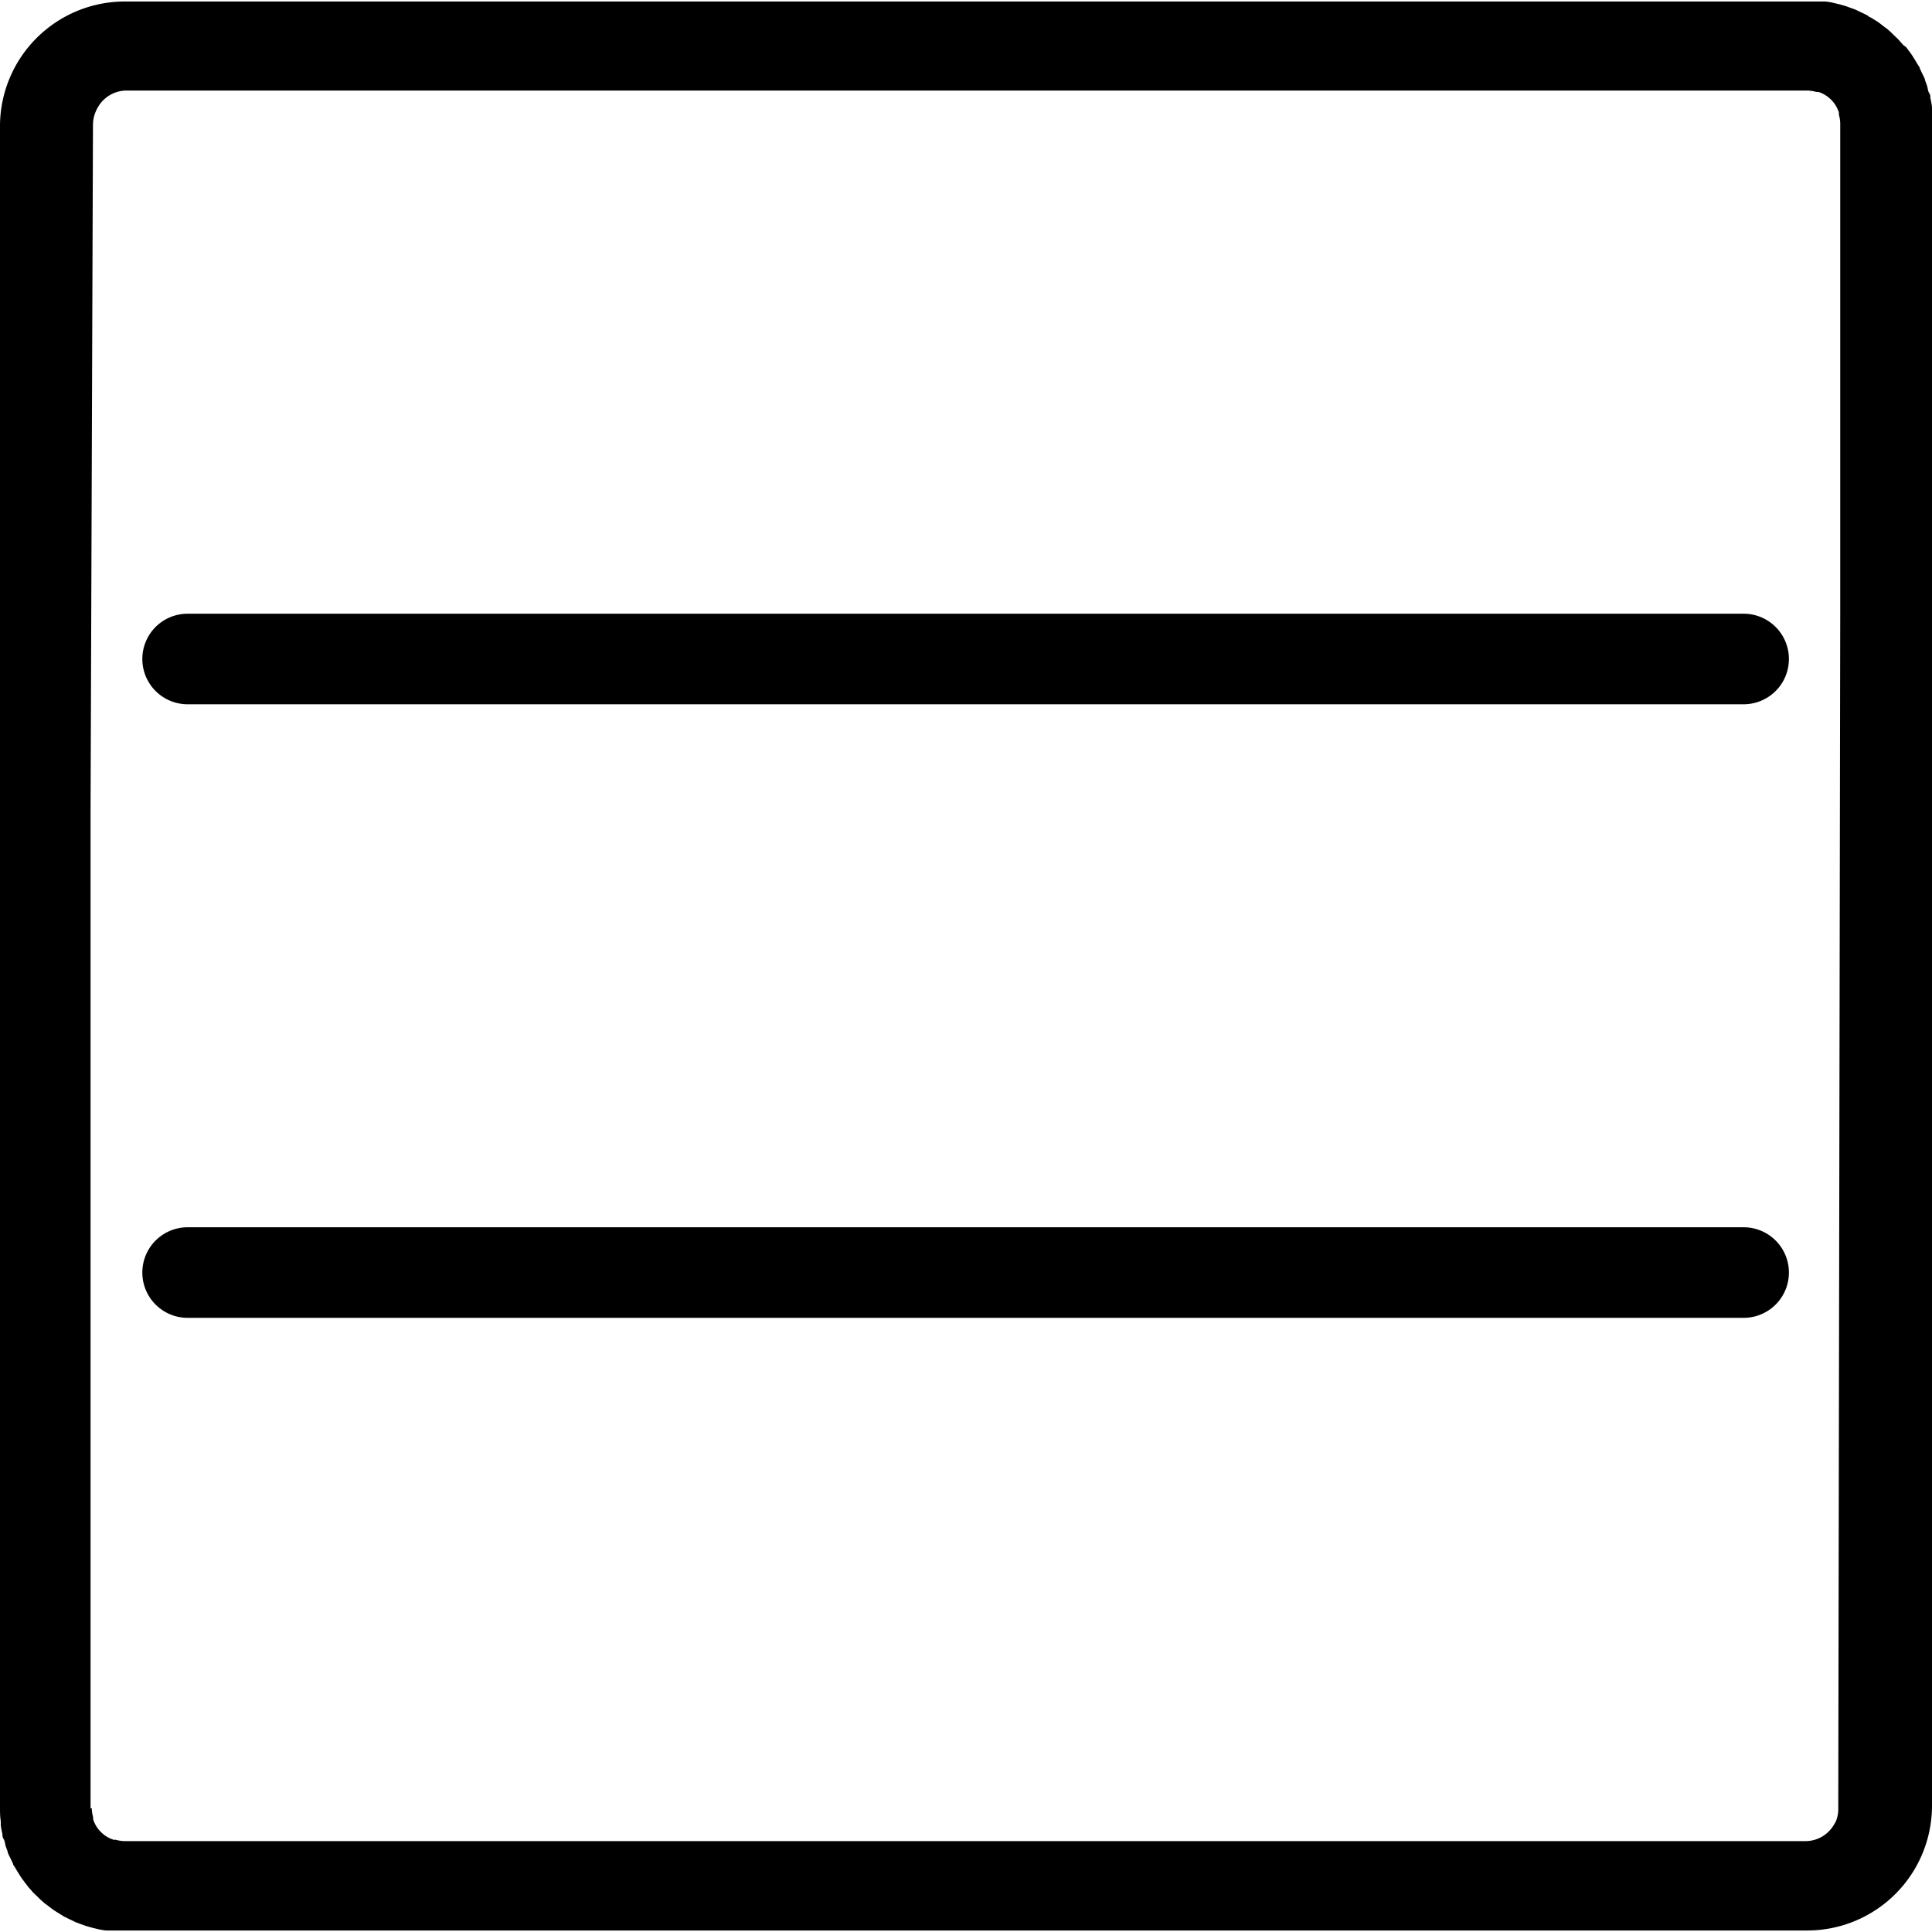 <svg xmlns="http://www.w3.org/2000/svg" width="128" height="128" viewBox="0 0 128 128"><g id="Warstwa_2" data-name="Warstwa 2"><g id="Layer_1" data-name="Layer 1"><path d="M128,7.36c0-.09,0-.19,0-.28a5.59,5.59,0,0,0-.11-.59c0-.11,0-.22-.08-.33s-.09-.34-.15-.51l-.12-.33c0-.09-.06-.18-.1-.27l-.1-.2-.15-.32c0-.07-.06-.14-.1-.2s-.1-.16-.15-.25l-.18-.29a4.15,4.15,0,0,0-.3-.43,2.56,2.56,0,0,0-.2-.26L126.11,3c-.07-.09-.16-.17-.23-.26s-.2-.22-.31-.32-.21-.21-.32-.31L125,1.89l-.09-.06-.26-.2a4.15,4.15,0,0,0-.43-.3l-.29-.18c-.09,0-.16-.11-.25-.15l-.2-.1-.32-.15-.2-.1-.27-.1-.33-.12c-.17-.06-.34-.1-.51-.15L121.51.2a3.83,3.83,0,0,0-.59-.1l-.28,0c-.3,0-.6,0-.9,0H8.26A8.27,8.27,0,0,0,0,8.26V119.74c0,.3,0,.6.05.9,0,.09,0,.19,0,.28a5.59,5.59,0,0,0,.11.59c0,.11,0,.22.08.33s.09.34.15.51l.12.33c0,.09.06.18.1.27s.07.13.1.2l.15.32c0,.07.06.14.1.2s.1.16.15.25l.18.29a4.15,4.15,0,0,0,.3.43,2.56,2.56,0,0,0,.2.26l.06.09c.07.09.16.17.23.26s.2.22.31.32.21.21.32.31l.26.23.09.06.26.2a4.15,4.15,0,0,0,.43.3l.29.18c.09.05.16.11.25.15s.13.06.2.1l.32.15.2.1.27.1.33.12c.17.06.34.1.51.15l.33.08a3.83,3.83,0,0,0,.59.1l.28,0c.3,0,.6,0,.9,0H119.74a8.27,8.27,0,0,0,8.26-8.26V8.26C128,8,128,7.66,128,7.36ZM121.66,120.6a2.32,2.32,0,0,1-.21.38,2.19,2.19,0,0,1-1.84,1H8.26a2.34,2.34,0,0,1-.59-.09l-.14,0a2.17,2.17,0,0,1-.51-.24,2.21,2.21,0,0,1-.61-.61,2.17,2.17,0,0,1-.24-.51s0-.1,0-.14a2.34,2.34,0,0,1-.09-.59H6V53.62L6.16,8.26a2.24,2.24,0,0,1,.18-.86A2.32,2.32,0,0,1,6.55,7,2.19,2.19,0,0,1,8.39,6H119.74a2.34,2.34,0,0,1,.59.09l.14,0a2.17,2.17,0,0,1,.51.24,2.21,2.21,0,0,1,.61.61,2.17,2.17,0,0,1,.24.51s0,.1,0,.14a2.34,2.34,0,0,1,.09.59h0V40.75l-.13,79A2.24,2.24,0,0,1,121.66,120.6Z"></path><path d="M115.52,40.66H12.43a3,3,0,1,0,0,6H115.52a3,3,0,1,0,0-6Z"></path><path d="M115.52,81.31H12.43a3,3,0,1,0,0,6H115.52a3,3,0,1,0,0-6Z"></path></g></g></svg>